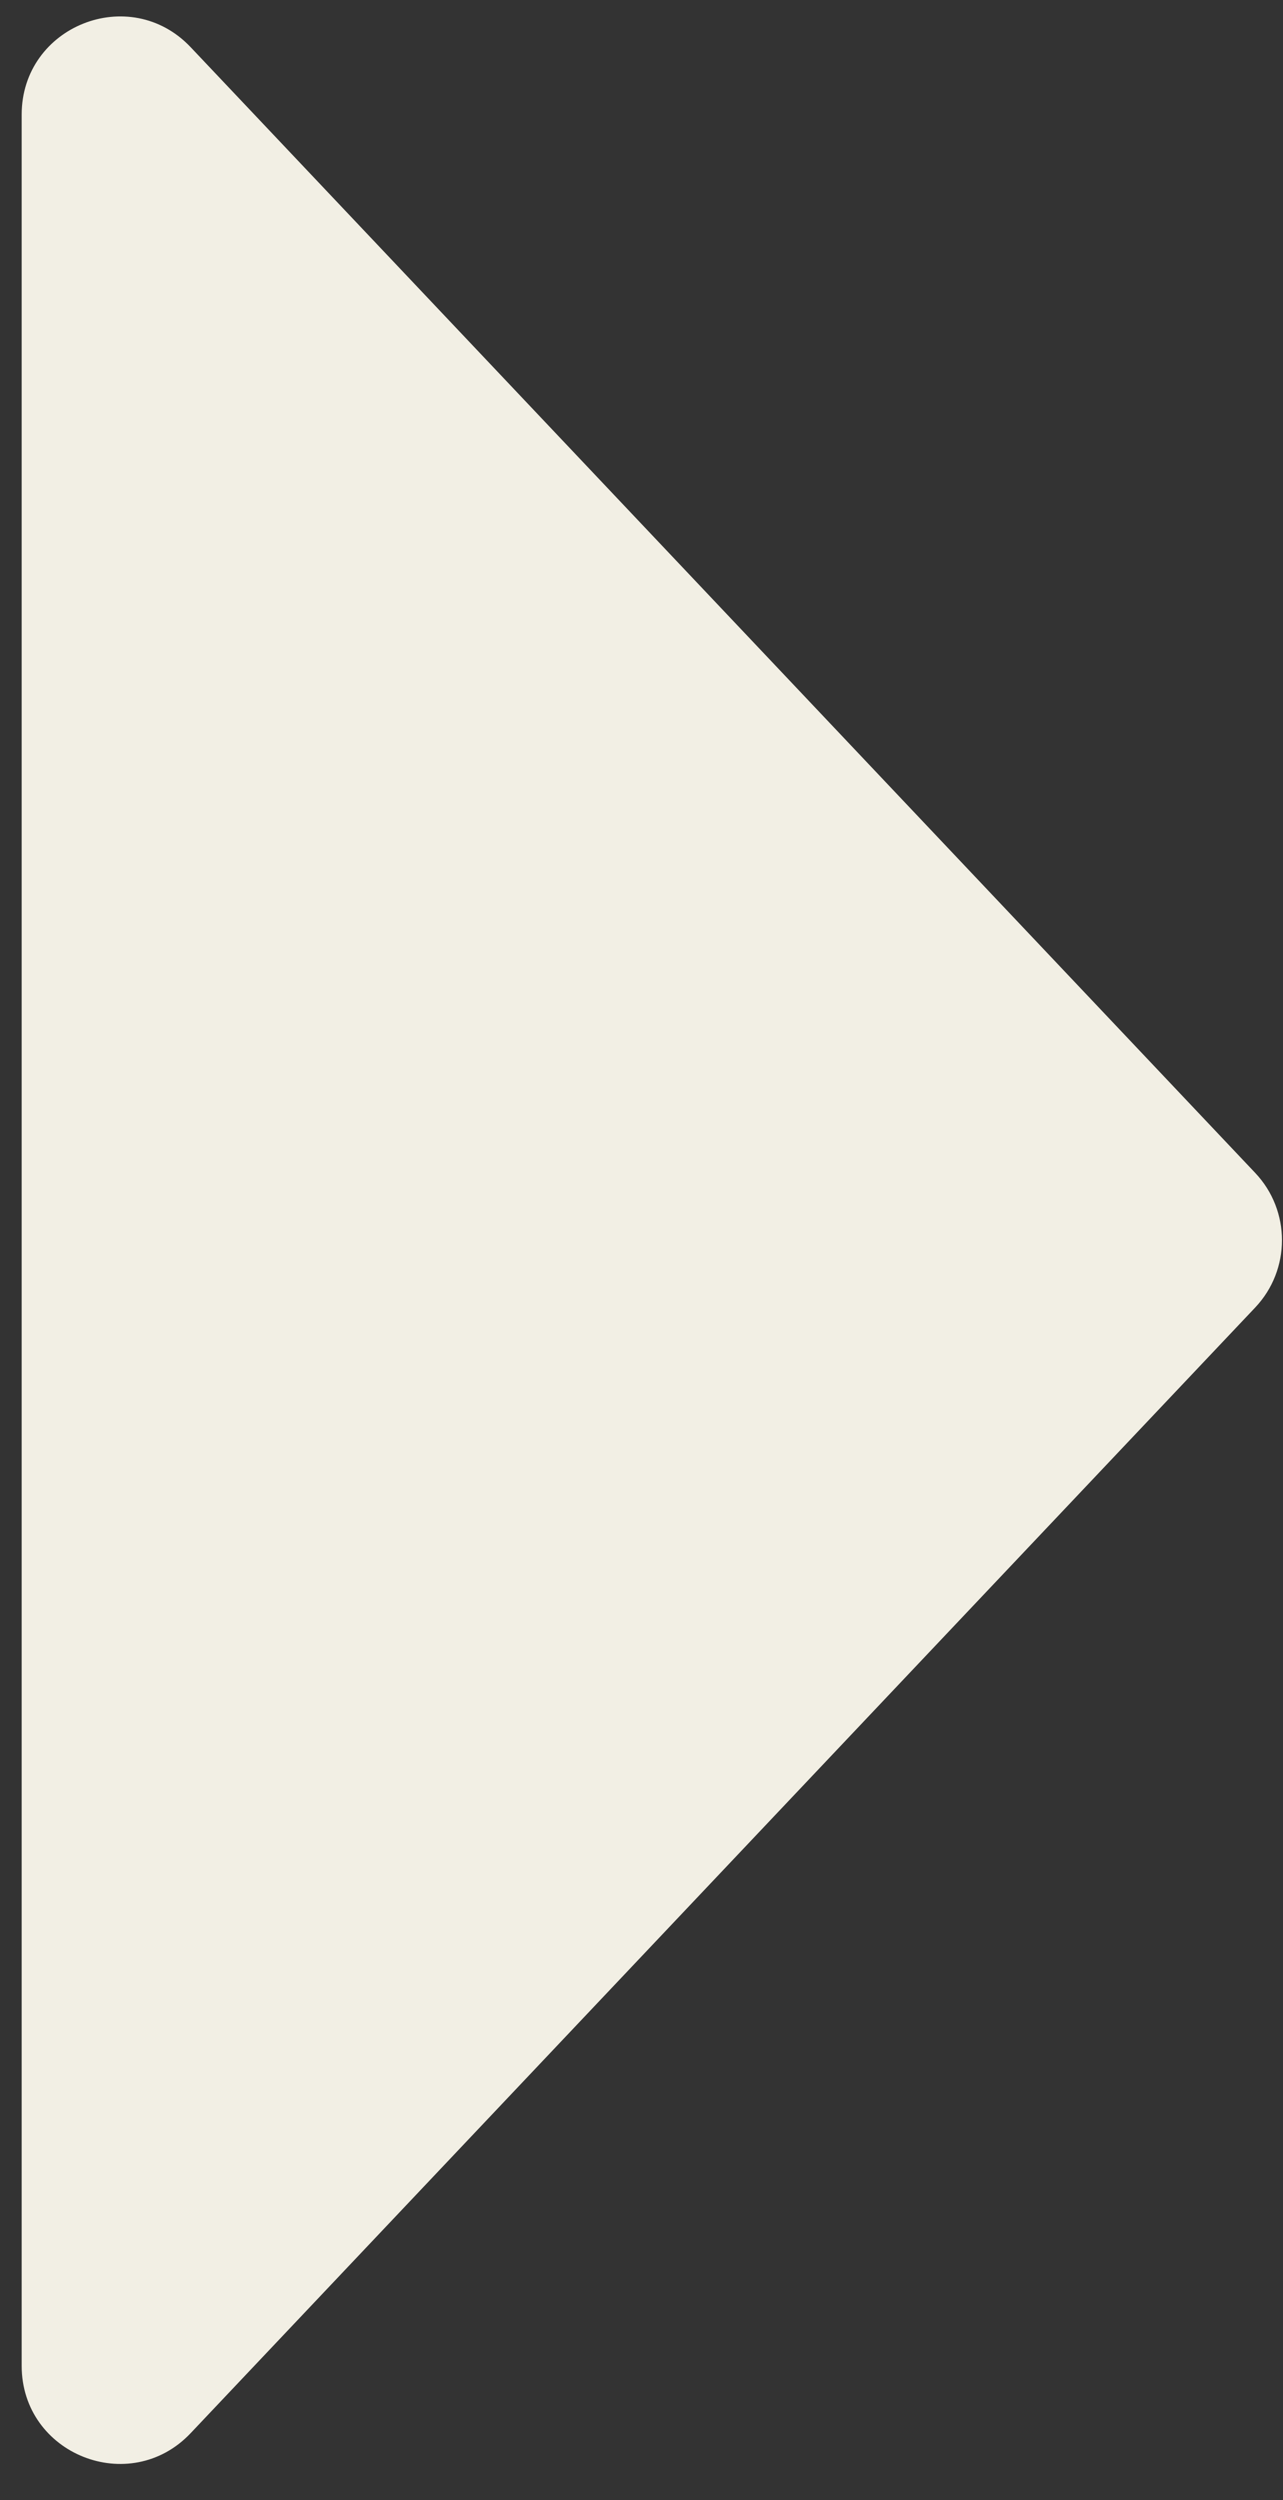 <svg width="19" height="37" viewBox="0 0 19 37" fill="none" xmlns="http://www.w3.org/2000/svg">
<rect x="0" y="0" width="19" height="37" fill="#333333" stroke="none"/>
<path d="M18.588 17.357C19.117 17.916 19.117 18.791 18.588 19.35L2.824 36.007C1.923 36.959 0.321 36.322 0.321 35.011L0.321 1.696C0.321 0.385 1.923 -0.253 2.824 0.699L18.588 17.357Z" fill="#F2EFE4"/>
</svg>
